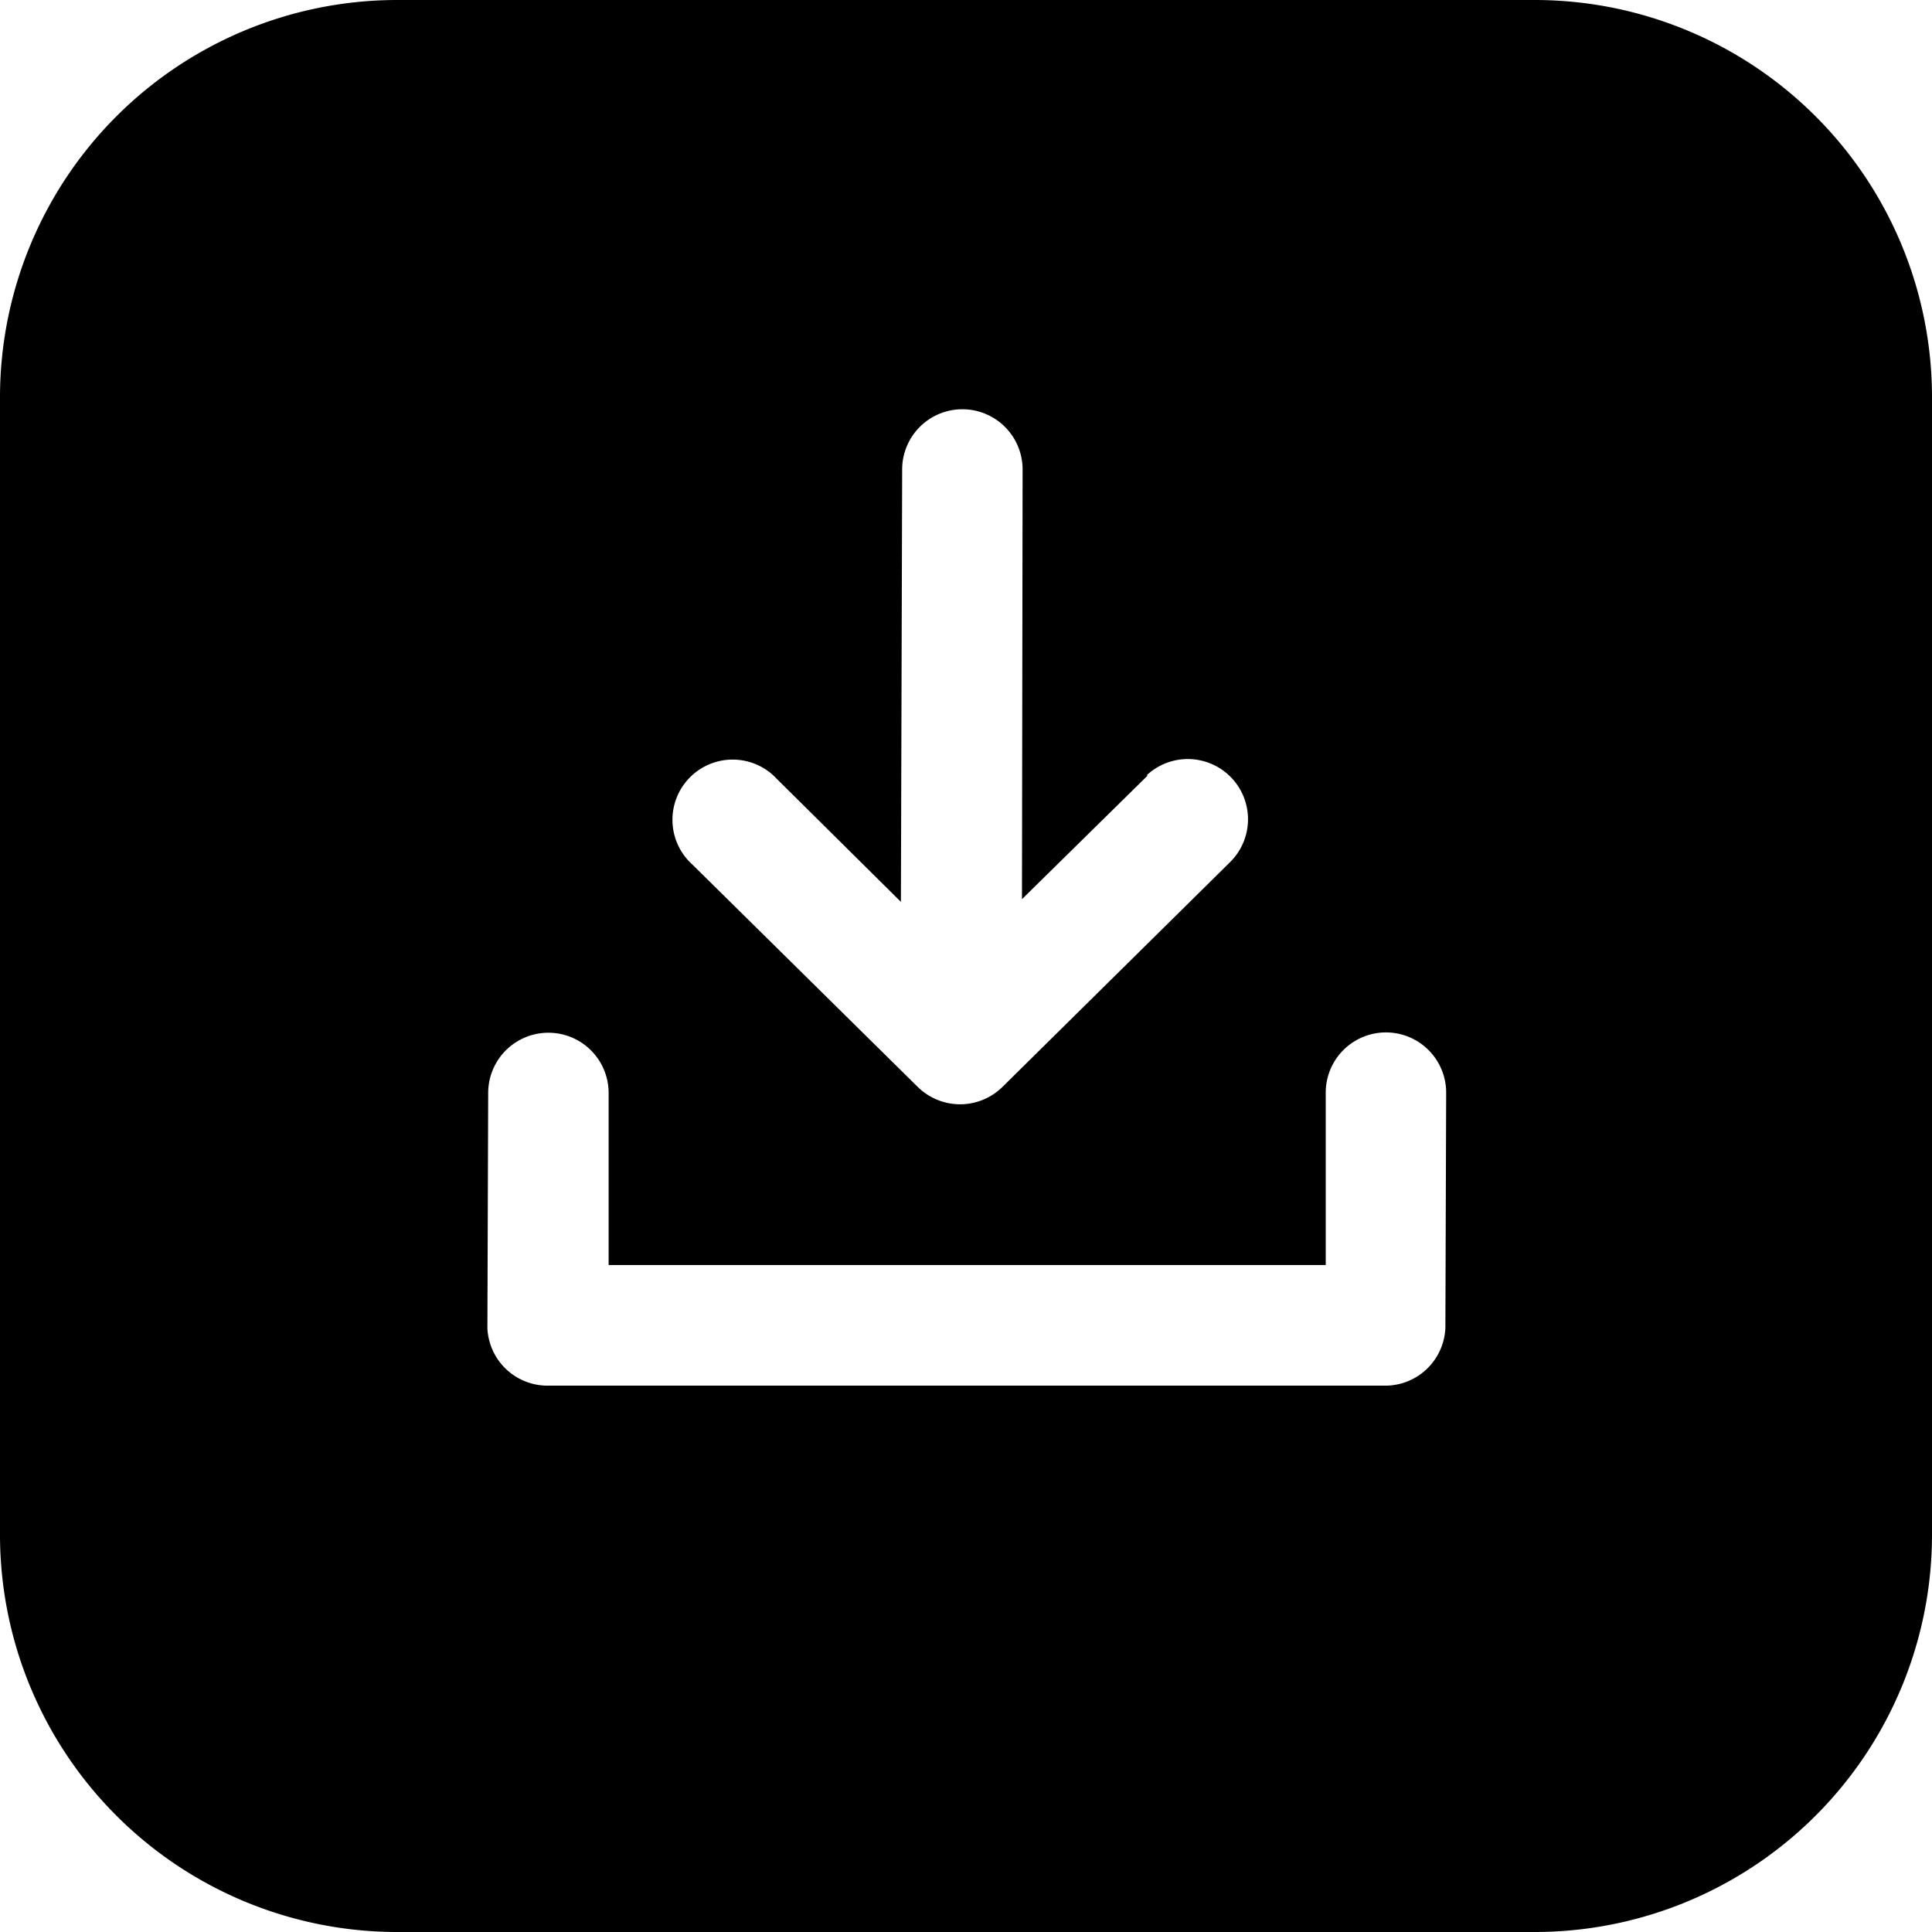 <svg id="Layer_1" data-name="Layer 1" xmlns="http://www.w3.org/2000/svg" viewBox="0 0 122.88 122.88"><defs><style>.cls-1{fill-rule:evenodd;}</style></defs><path class="cls-1" d="M25.2,0H97.68a25.27,25.27,0,0,1,25.2,25.2V97.68a25.27,25.27,0,0,1-25.2,25.2H25.2A25.27,25.27,0,0,1,0,97.68V25.2A25.27,25.27,0,0,1,25.2,0ZM72.92,49.32a3.83,3.83,0,0,1,5.37,5.46L63.75,69.14a3.84,3.84,0,0,1-5.37,0L44.05,55a3.83,3.83,0,1,1,5.36-5.46l7.89,7.82.08-27.53a3.83,3.83,0,0,1,7.66.06L65,57.19l8-7.87ZM31,84.48l.05-15a3.83,3.83,0,0,1,7.66.07l0,10.91q22.82,0,45.61,0l0-11a3.83,3.83,0,0,1,7.66.07l-.05,14.91h0A3.83,3.83,0,0,1,88,88.13q-26.66,0-53.28,0A3.83,3.83,0,0,1,31,84.48Z"/></svg>